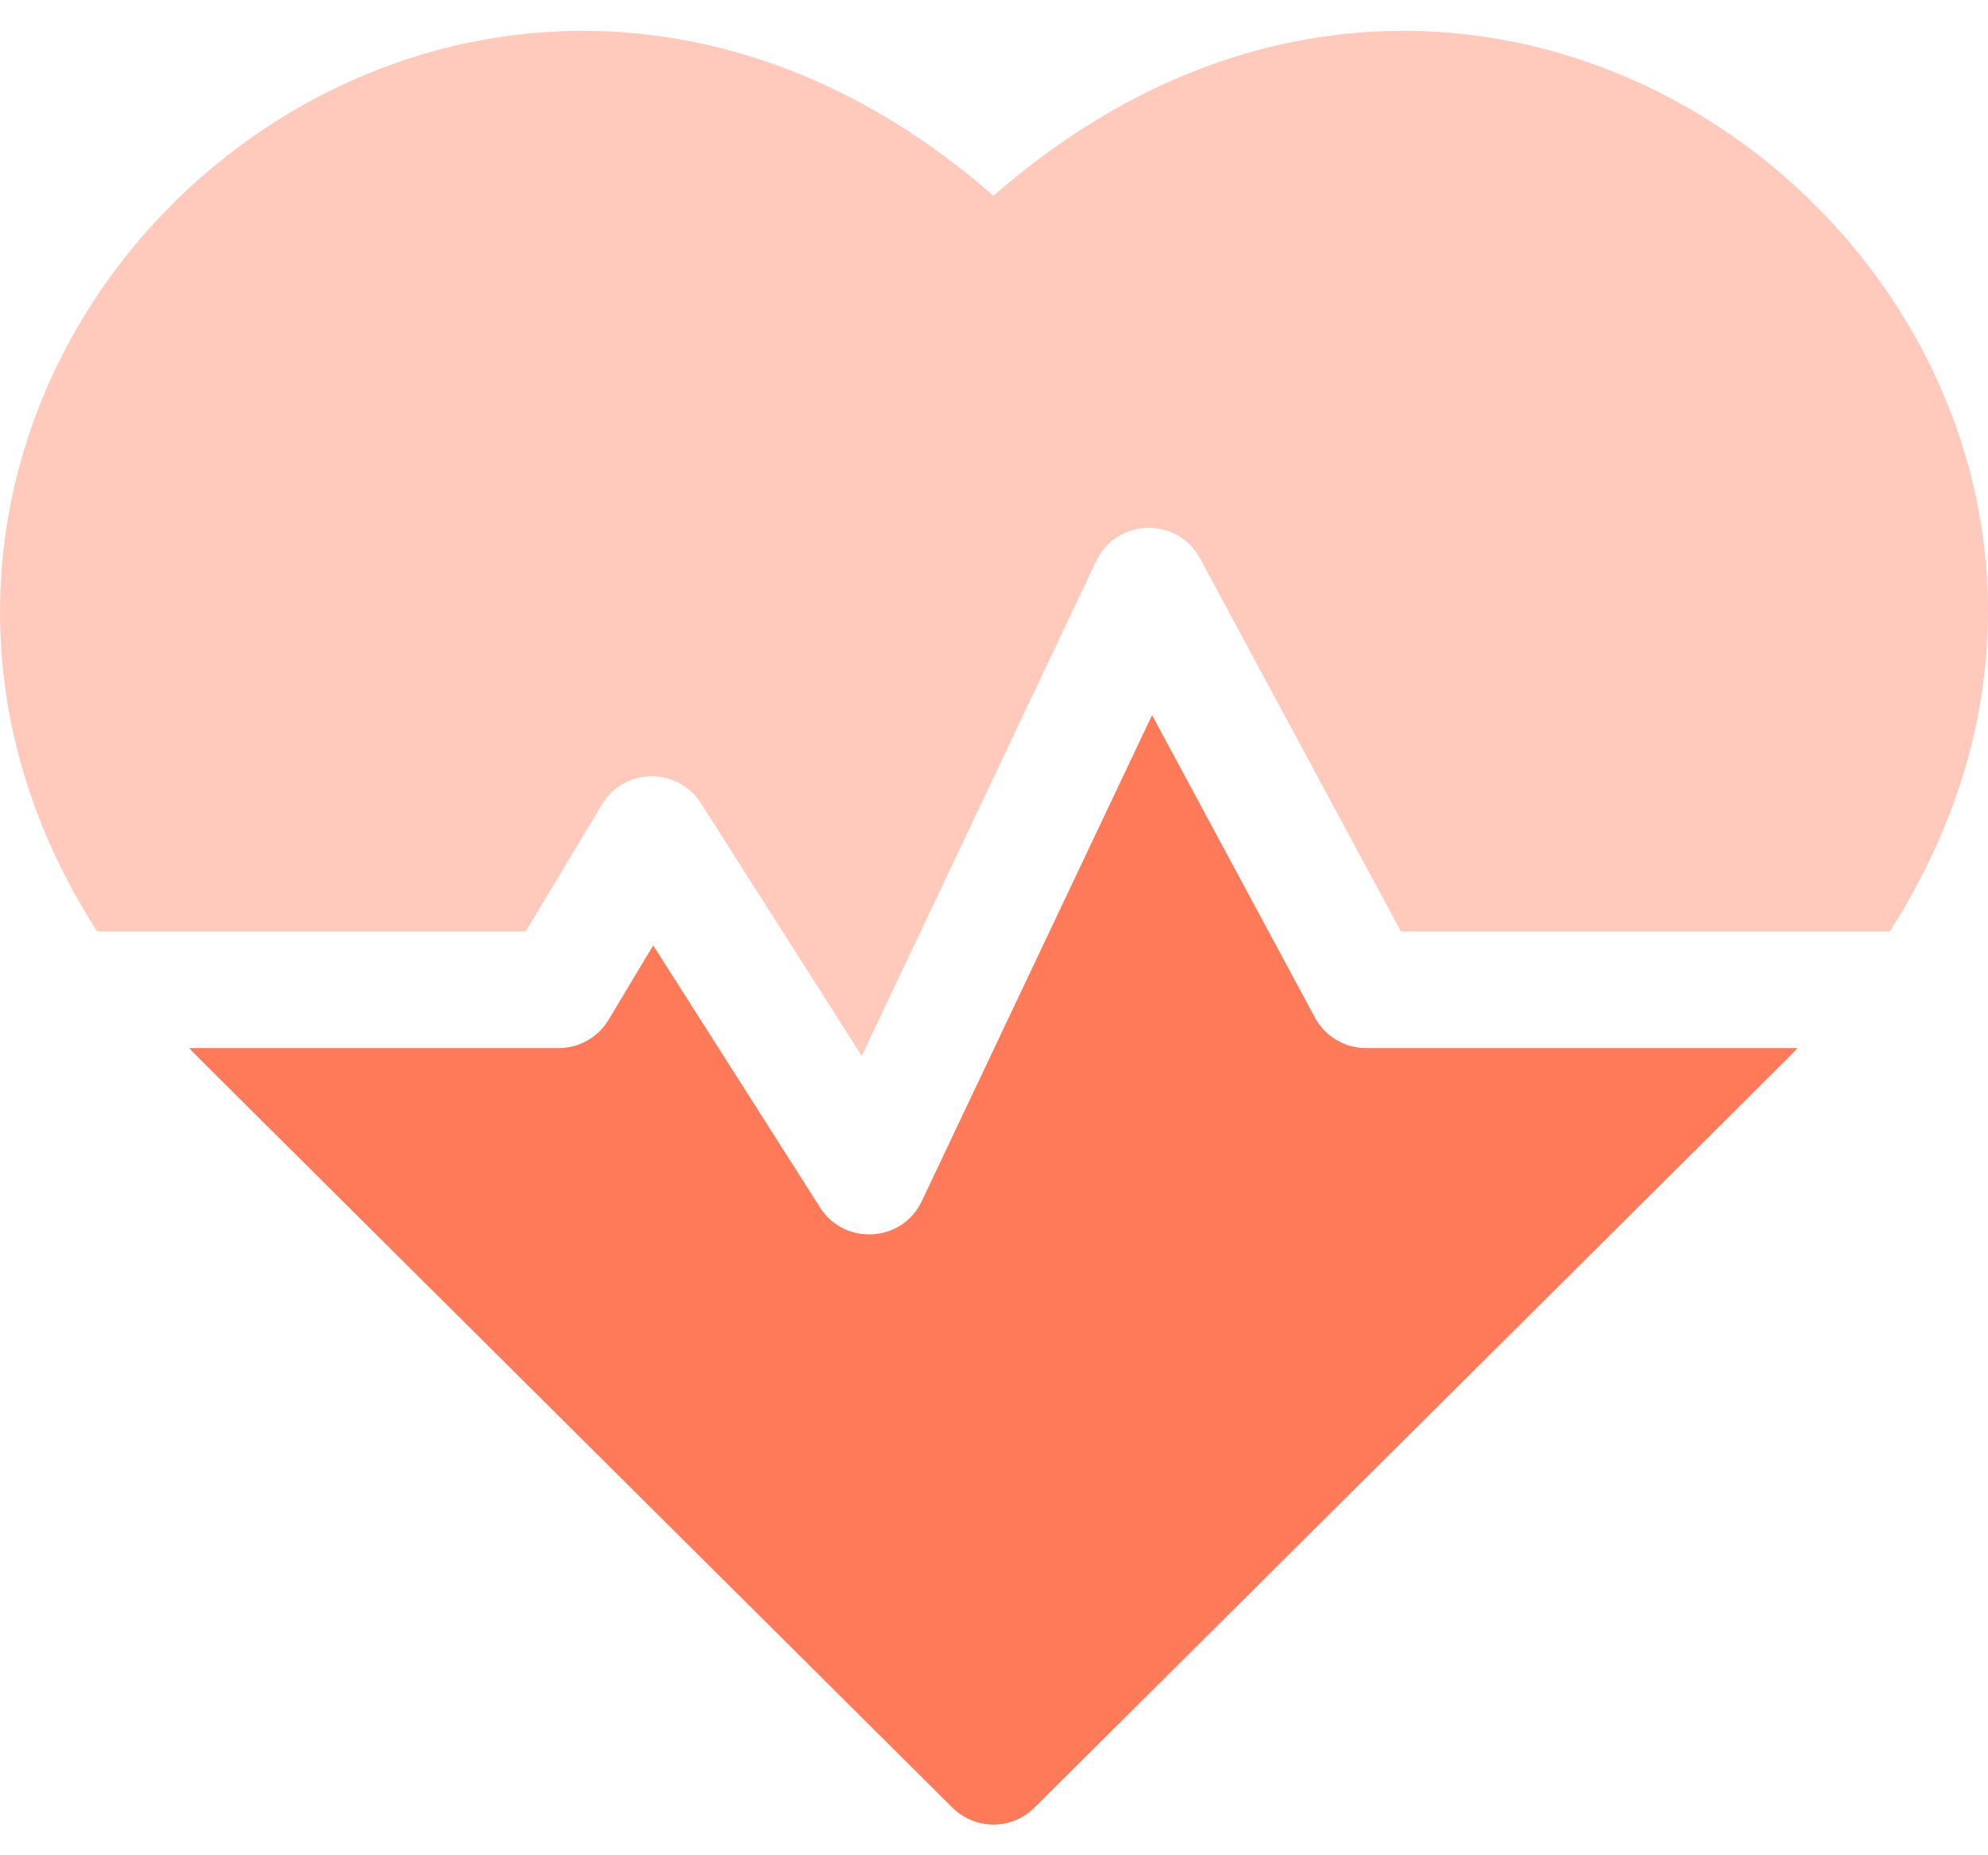 <svg width="30" height="28" viewBox="0 0 30 28" fill="none" xmlns="http://www.w3.org/2000/svg">
<path opacity="0.4" d="M14.992 2.955C8.452 -2.765 0.138 2.26 0.002 9.073C-0.033 10.809 0.468 12.5 1.466 14.059H7.932L9.082 12.143C9.416 11.586 10.224 11.568 10.577 12.123L13.004 15.936L16.541 8.469C16.849 7.817 17.769 7.796 18.109 8.428L21.141 14.059H28.517C33.981 5.519 23.182 -4.209 14.992 2.955Z" fill="#FF7A59"/>
<path d="M19.842 15.356L17.385 10.793L13.91 18.128C13.615 18.752 12.745 18.806 12.375 18.224L9.857 14.268L9.183 15.392C9.024 15.656 8.738 15.818 8.429 15.818H2.855C3.03 16.001 2.099 15.072 14.371 27.28C14.714 27.622 15.268 27.622 15.611 27.28C27.694 15.26 26.952 16.001 27.126 15.818H20.616C20.292 15.818 19.995 15.641 19.842 15.356Z" fill="#FF7A59"/>
</svg>
